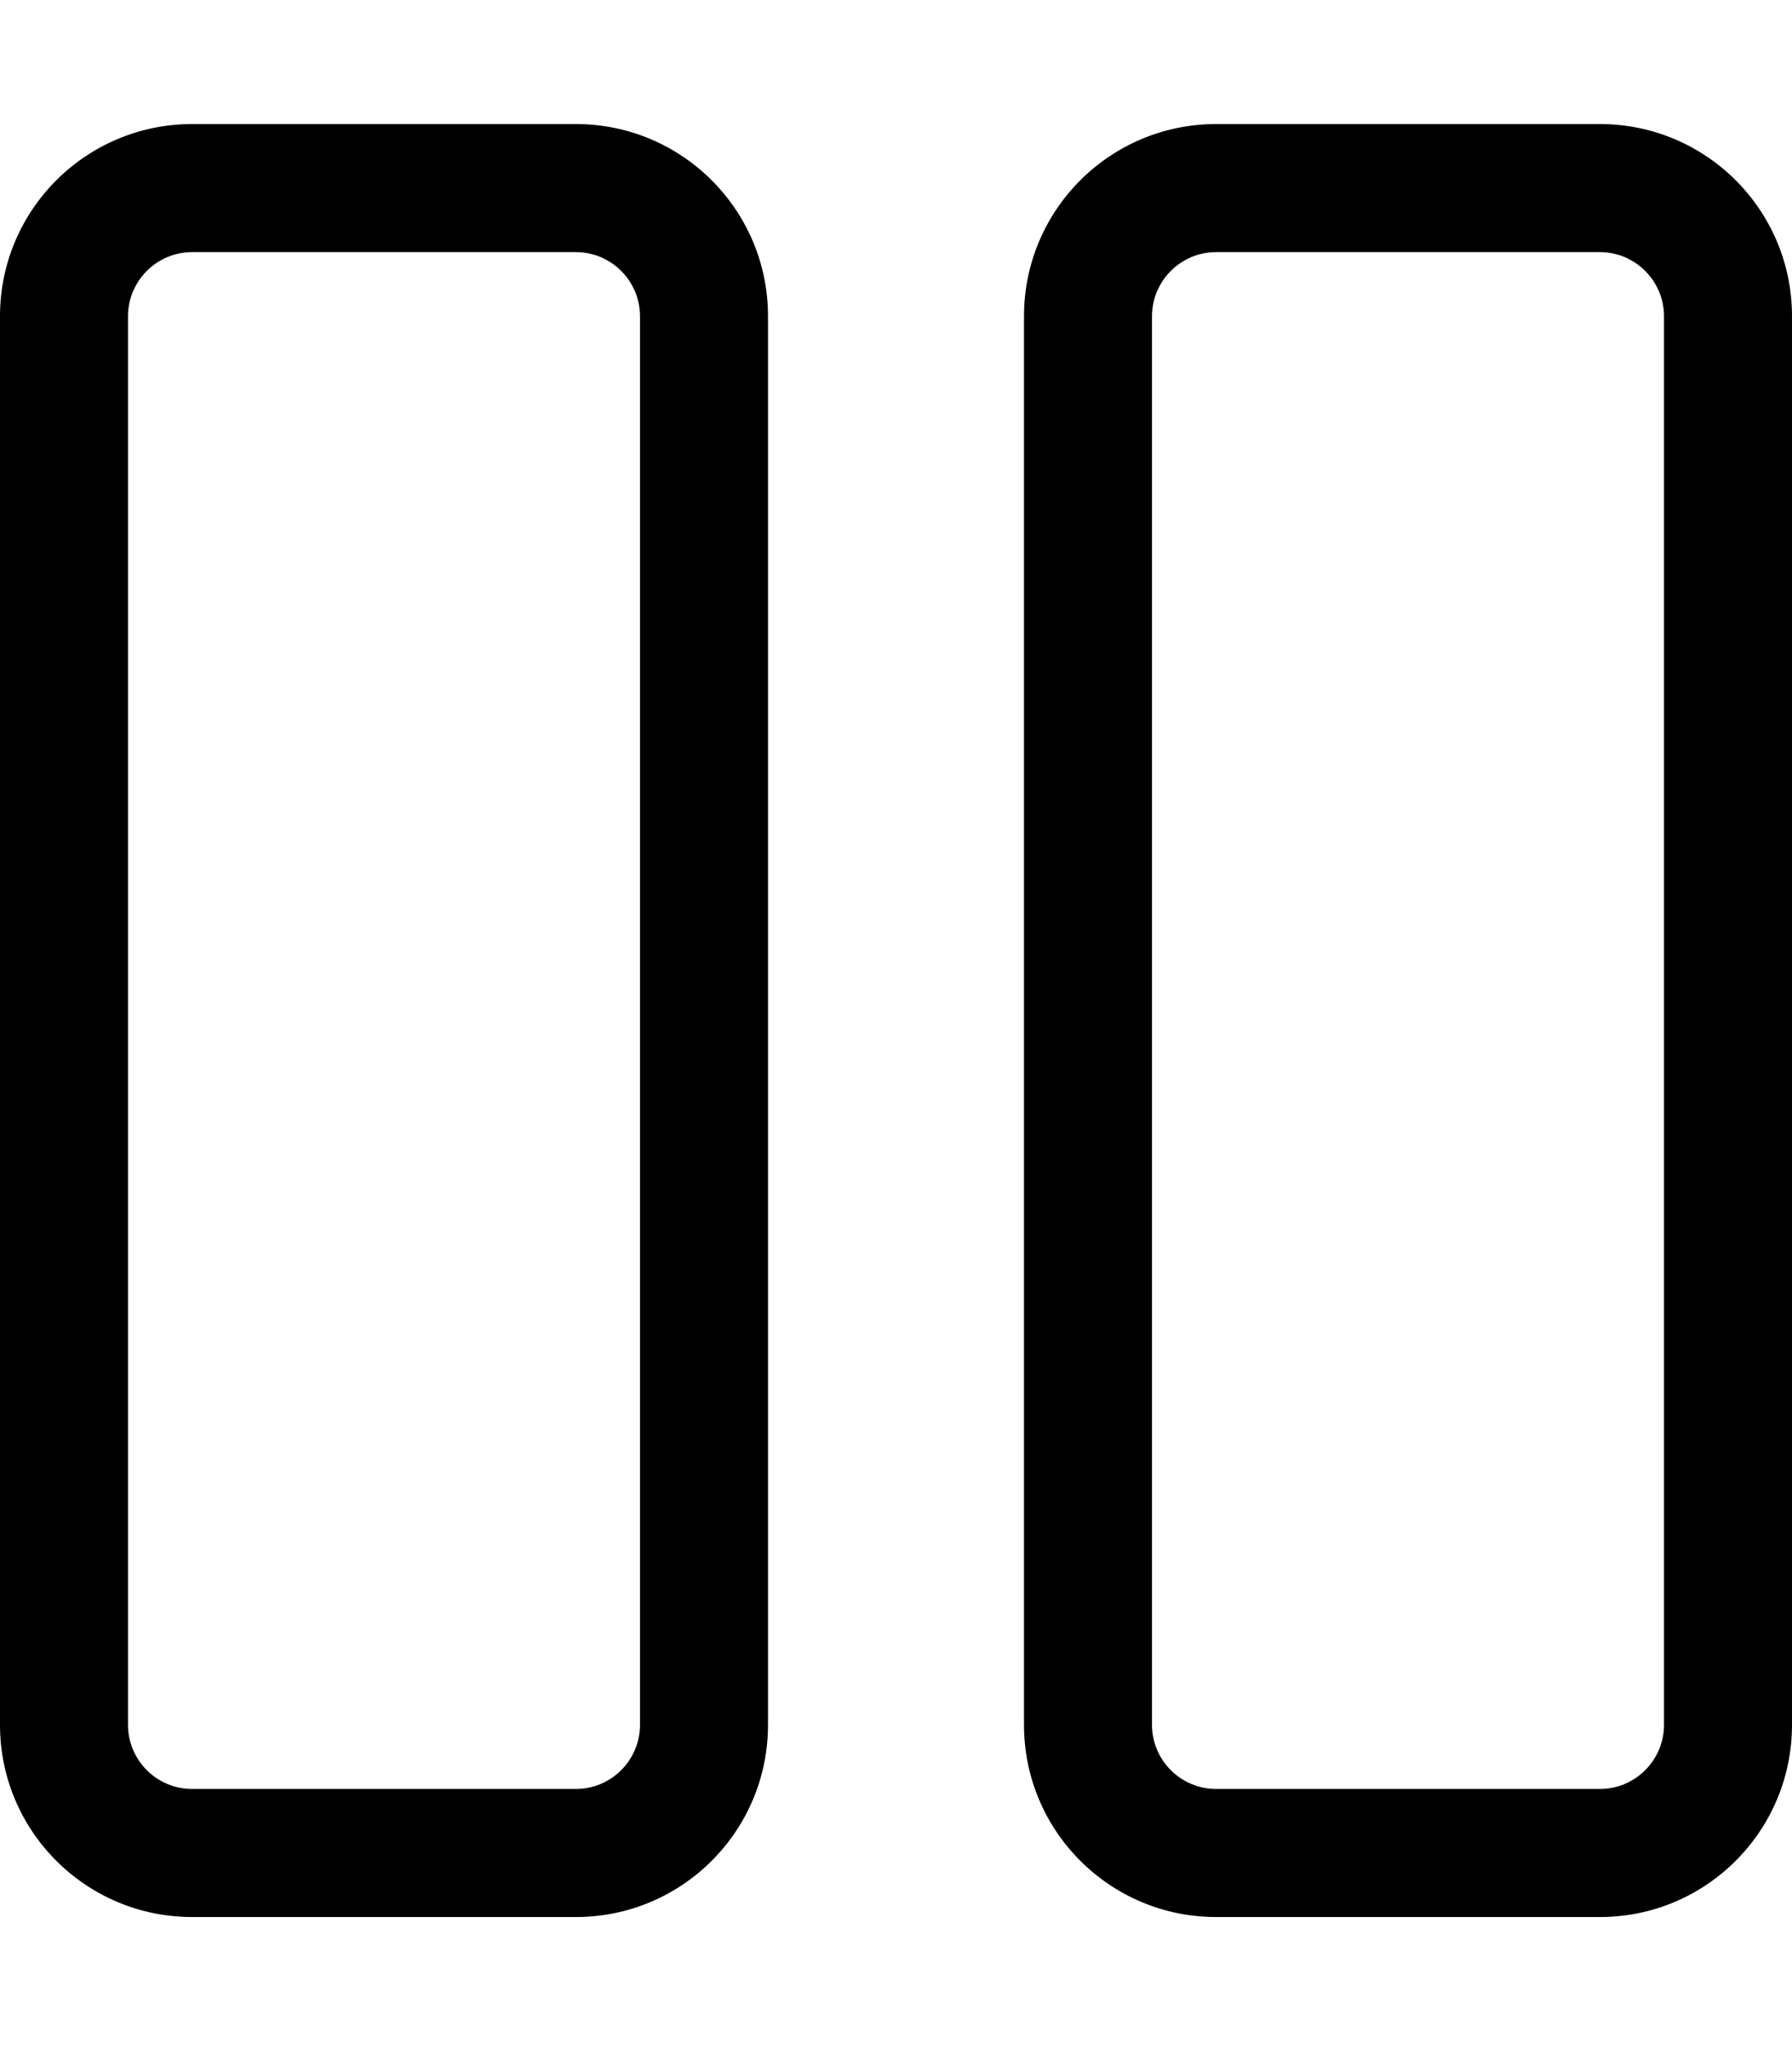 <svg xmlns="http://www.w3.org/2000/svg" viewBox="0 0 448 512"><path d="M48 479h96c26.5 0 48-21.5 48-48V79c0-26.5-21.5-48-48-48H48C21.5 31 0 52.5 0 79v352c0 26.5 21.5 48 48 48zM32 79c0-8.8 7.2-16 16-16h96c8.8 0 16 7.2 16 16v352c0 8.8-7.2 16-16 16H48c-8.8 0-16-7.2-16-16V79zm272 400h96c26.5 0 48-21.5 48-48V79c0-26.5-21.5-48-48-48h-96c-26.5 0-48 21.5-48 48v352c0 26.5 21.5 48 48 48zM288 79c0-8.8 7.2-16 16-16h96c8.8 0 16 7.2 16 16v352c0 8.8-7.2 16-16 16h-96c-8.8 0-16-7.2-16-16V79z"/></svg>